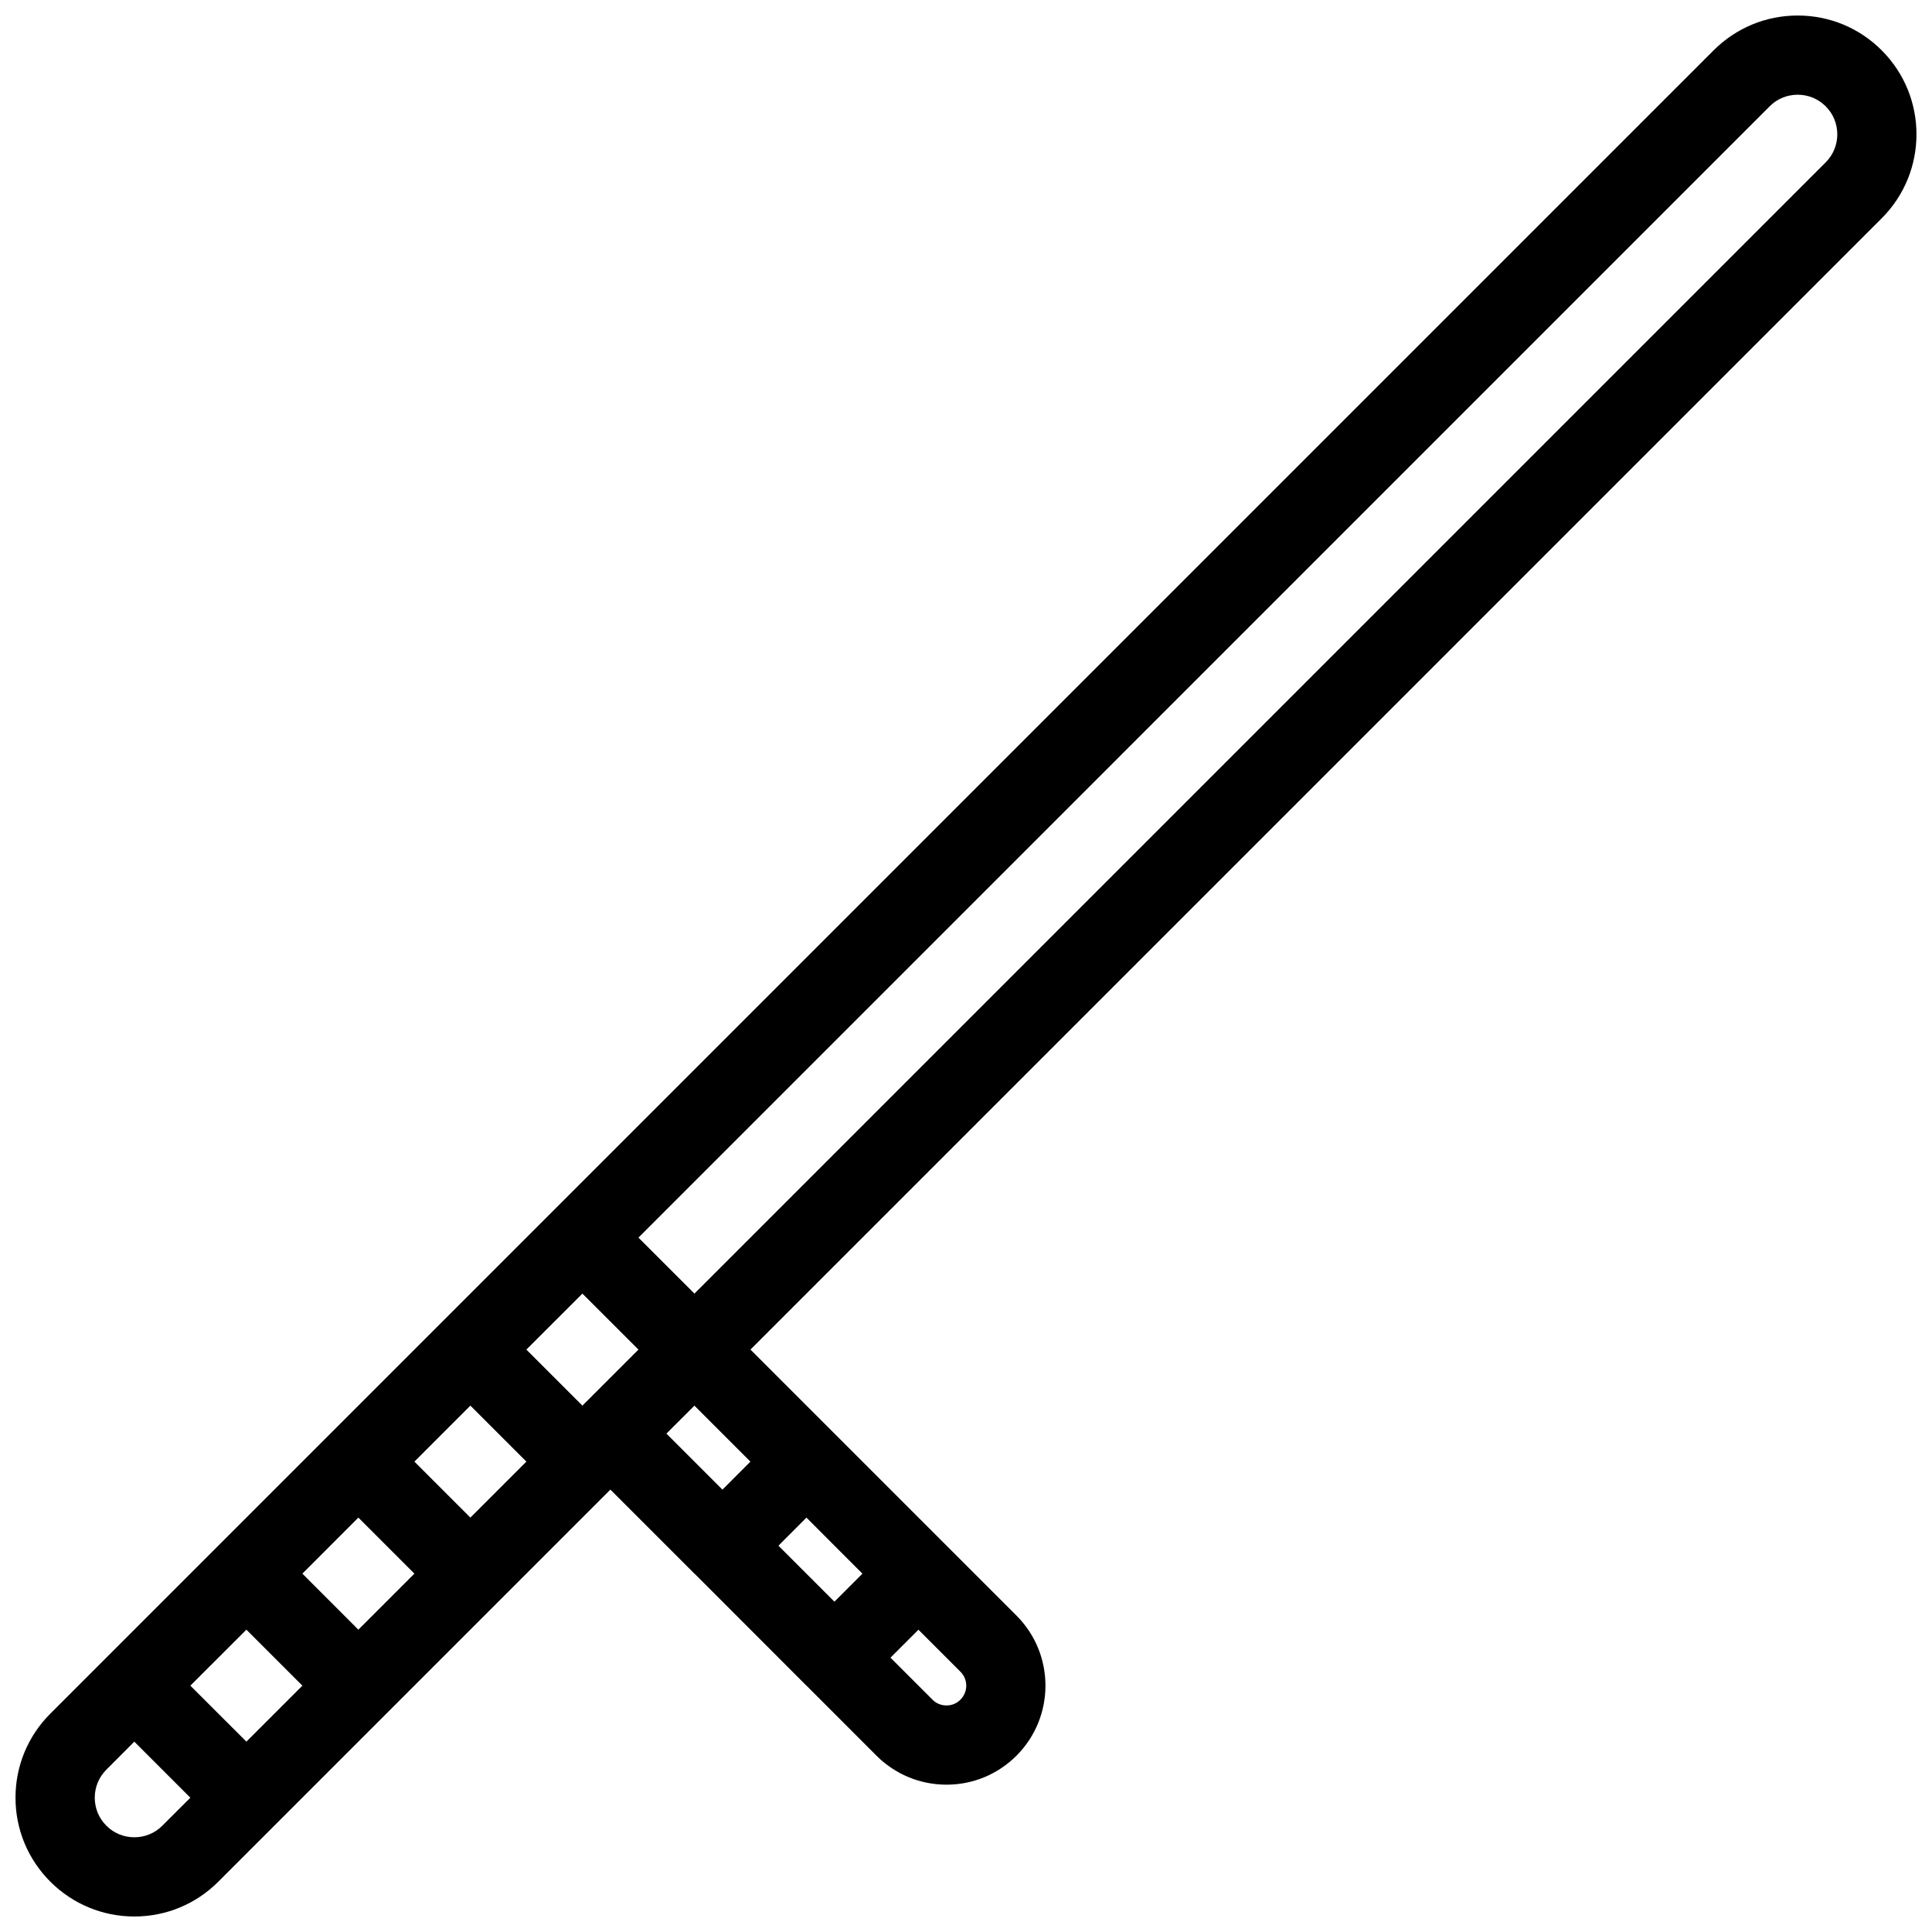 <?xml version="1.0" encoding="UTF-8"?>
<!-- Uploaded to: ICON Repo, www.svgrepo.com, Generator: ICON Repo Mixer Tools -->
<svg width="800px" height="800px" version="1.1" viewBox="144 144 512 512" xmlns="http://www.w3.org/2000/svg">
 <defs>
  <clipPath id="a">
   <path d="m148.09 148.09h503.81v503.81h-503.81z"/>
  </clipPath>
 </defs>
 <g clip-path="url(#a)">
  <path d="m642.66 201.86c12.301-12.277 12.301-32.254 0-44.531-5.934-5.941-13.836-9.215-22.262-9.215-8.395 0-16.297 3.273-22.262 9.215l-440.8 440.81c-5.934 5.934-9.227 13.836-9.227 22.262 0 8.41 3.289 16.312 9.227 22.262 5.949 5.934 13.867 9.227 22.262 9.227 8.426 0 16.328-3.289 22.262-9.227l103.9-103.9 22.262 22.262h0.016 0.016l29.641 29.672h0.031c0 0.031 0 0.031 0.016 0.031l18.527 18.539c4.965 4.949 11.562 7.688 18.574 7.688 6.996 0 13.59-2.738 18.539-7.688 10.23-10.238 10.23-26.875 0-37.113l-18.539-18.539c-0.016 0-0.016-0.016-0.016-0.016l-51.949-51.949zm-374 344.32-14.836-14.836 14.836-14.836 14.836 14.836zm-29.688 29.703-14.836-14.852 14.836-14.852 14.852 14.852zm-29.672 29.672-14.852-14.836 14.852-14.836 14.836 14.836zm74.195-103.9 14.852-14.836 14.852 14.836-14.852 14.852zm329.49-329.48c1.969-1.984 4.613-3.074 7.41-3.074 2.828 0 5.441 1.09 7.441 3.074 4.09 4.09 4.09 10.754 0 14.844l-299.8 299.8-14.836-14.836zm-433.39 458.72c-2.797 0-5.441-1.078-7.41-3.074-1.984-1.969-3.074-4.609-3.074-7.41 0-2.797 1.09-5.441 3.074-7.426l7.41-7.426 14.852 14.852-7.426 7.41c-1.98 1.996-4.609 3.074-7.426 3.074zm192.96-69.859-7.426 7.426-14.836-14.836 7.426-7.441zm25.969 33.391c-1.324 1.352-2.891 1.535-3.688 1.535-0.832 0-2.383-0.184-3.719-1.535l-11.133-11.129 7.41-7.41 11.133 11.133c2.055 2.027 2.055 5.363-0.004 7.406zm-55.656-63.078-7.41 7.426-14.852-14.852 7.426-7.41z"/>
 </g>
</svg>
